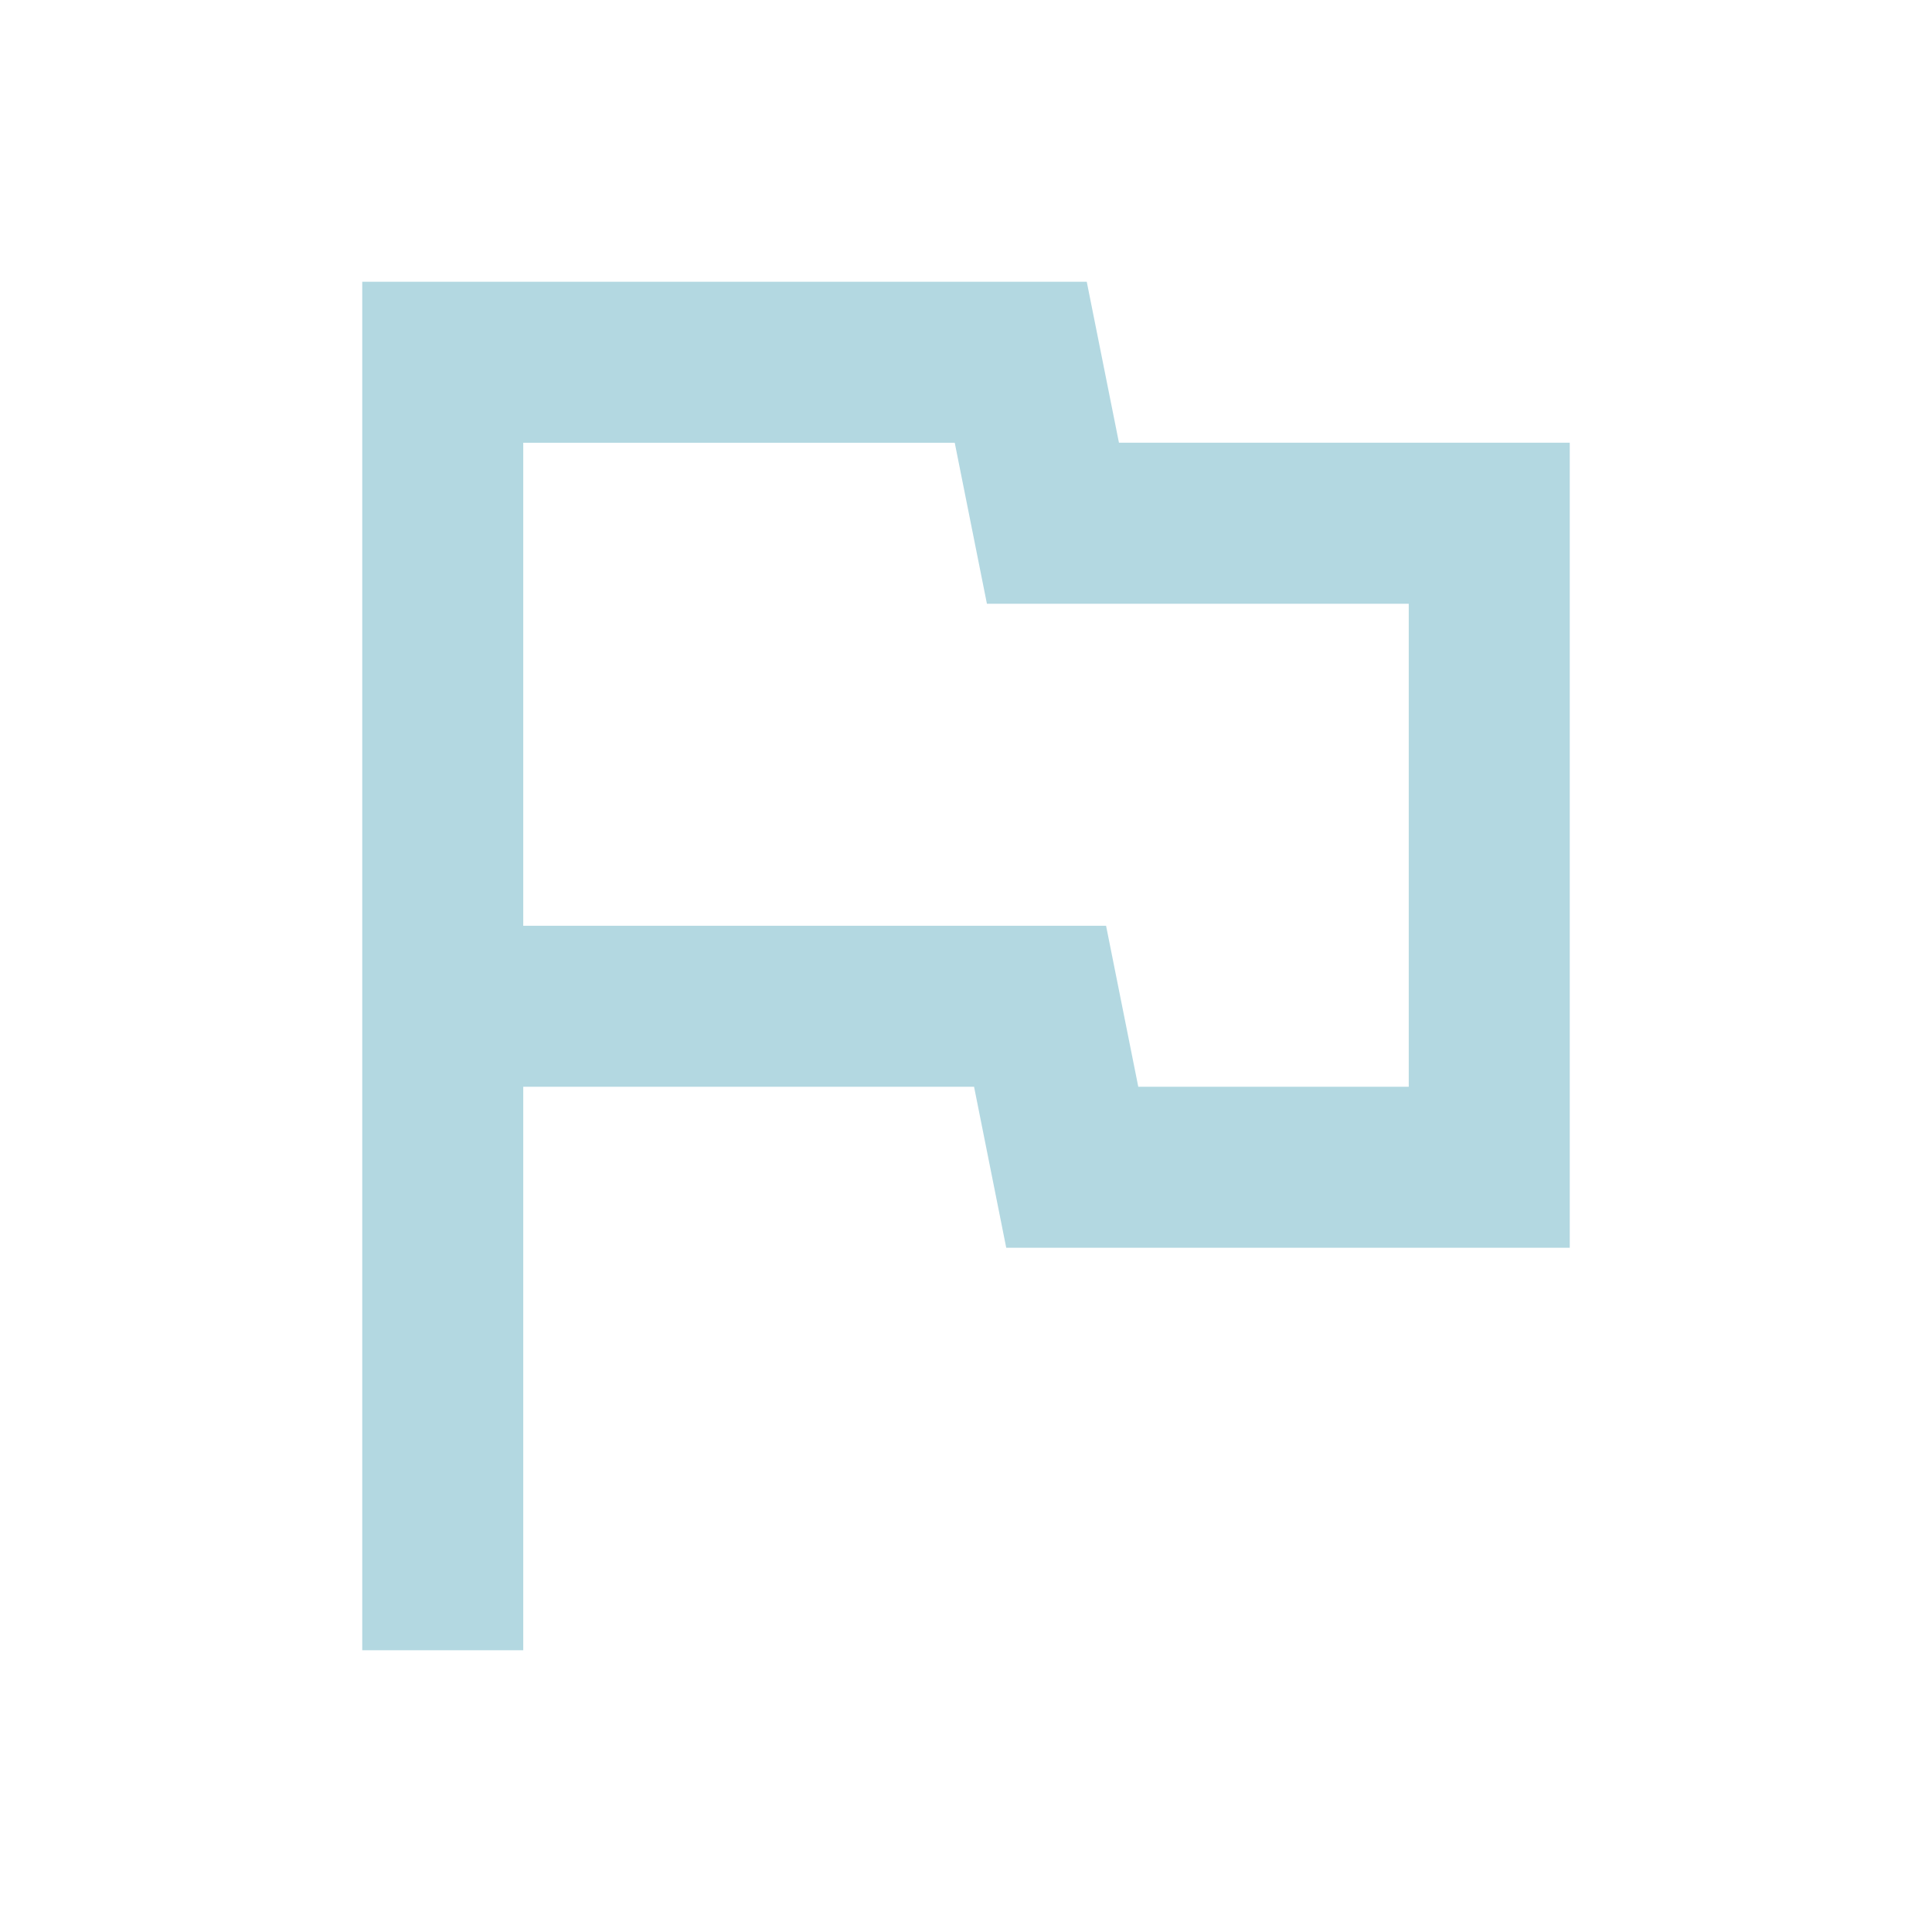 <svg width="94" height="94" viewBox="0 0 94 94" fill="none" xmlns="http://www.w3.org/2000/svg"><path d="M46.452 21.542l1.566 7.833h20.524v23.5h-13.16l-1.567-7.833H25.458v-23.5h20.994zm6.423-7.834h-35.25v66.584h7.833V52.875h21.934l1.566 7.834h27.417V21.541H54.442l-1.567-7.834z" fill="#429FB5" opacity=".4"/></svg>